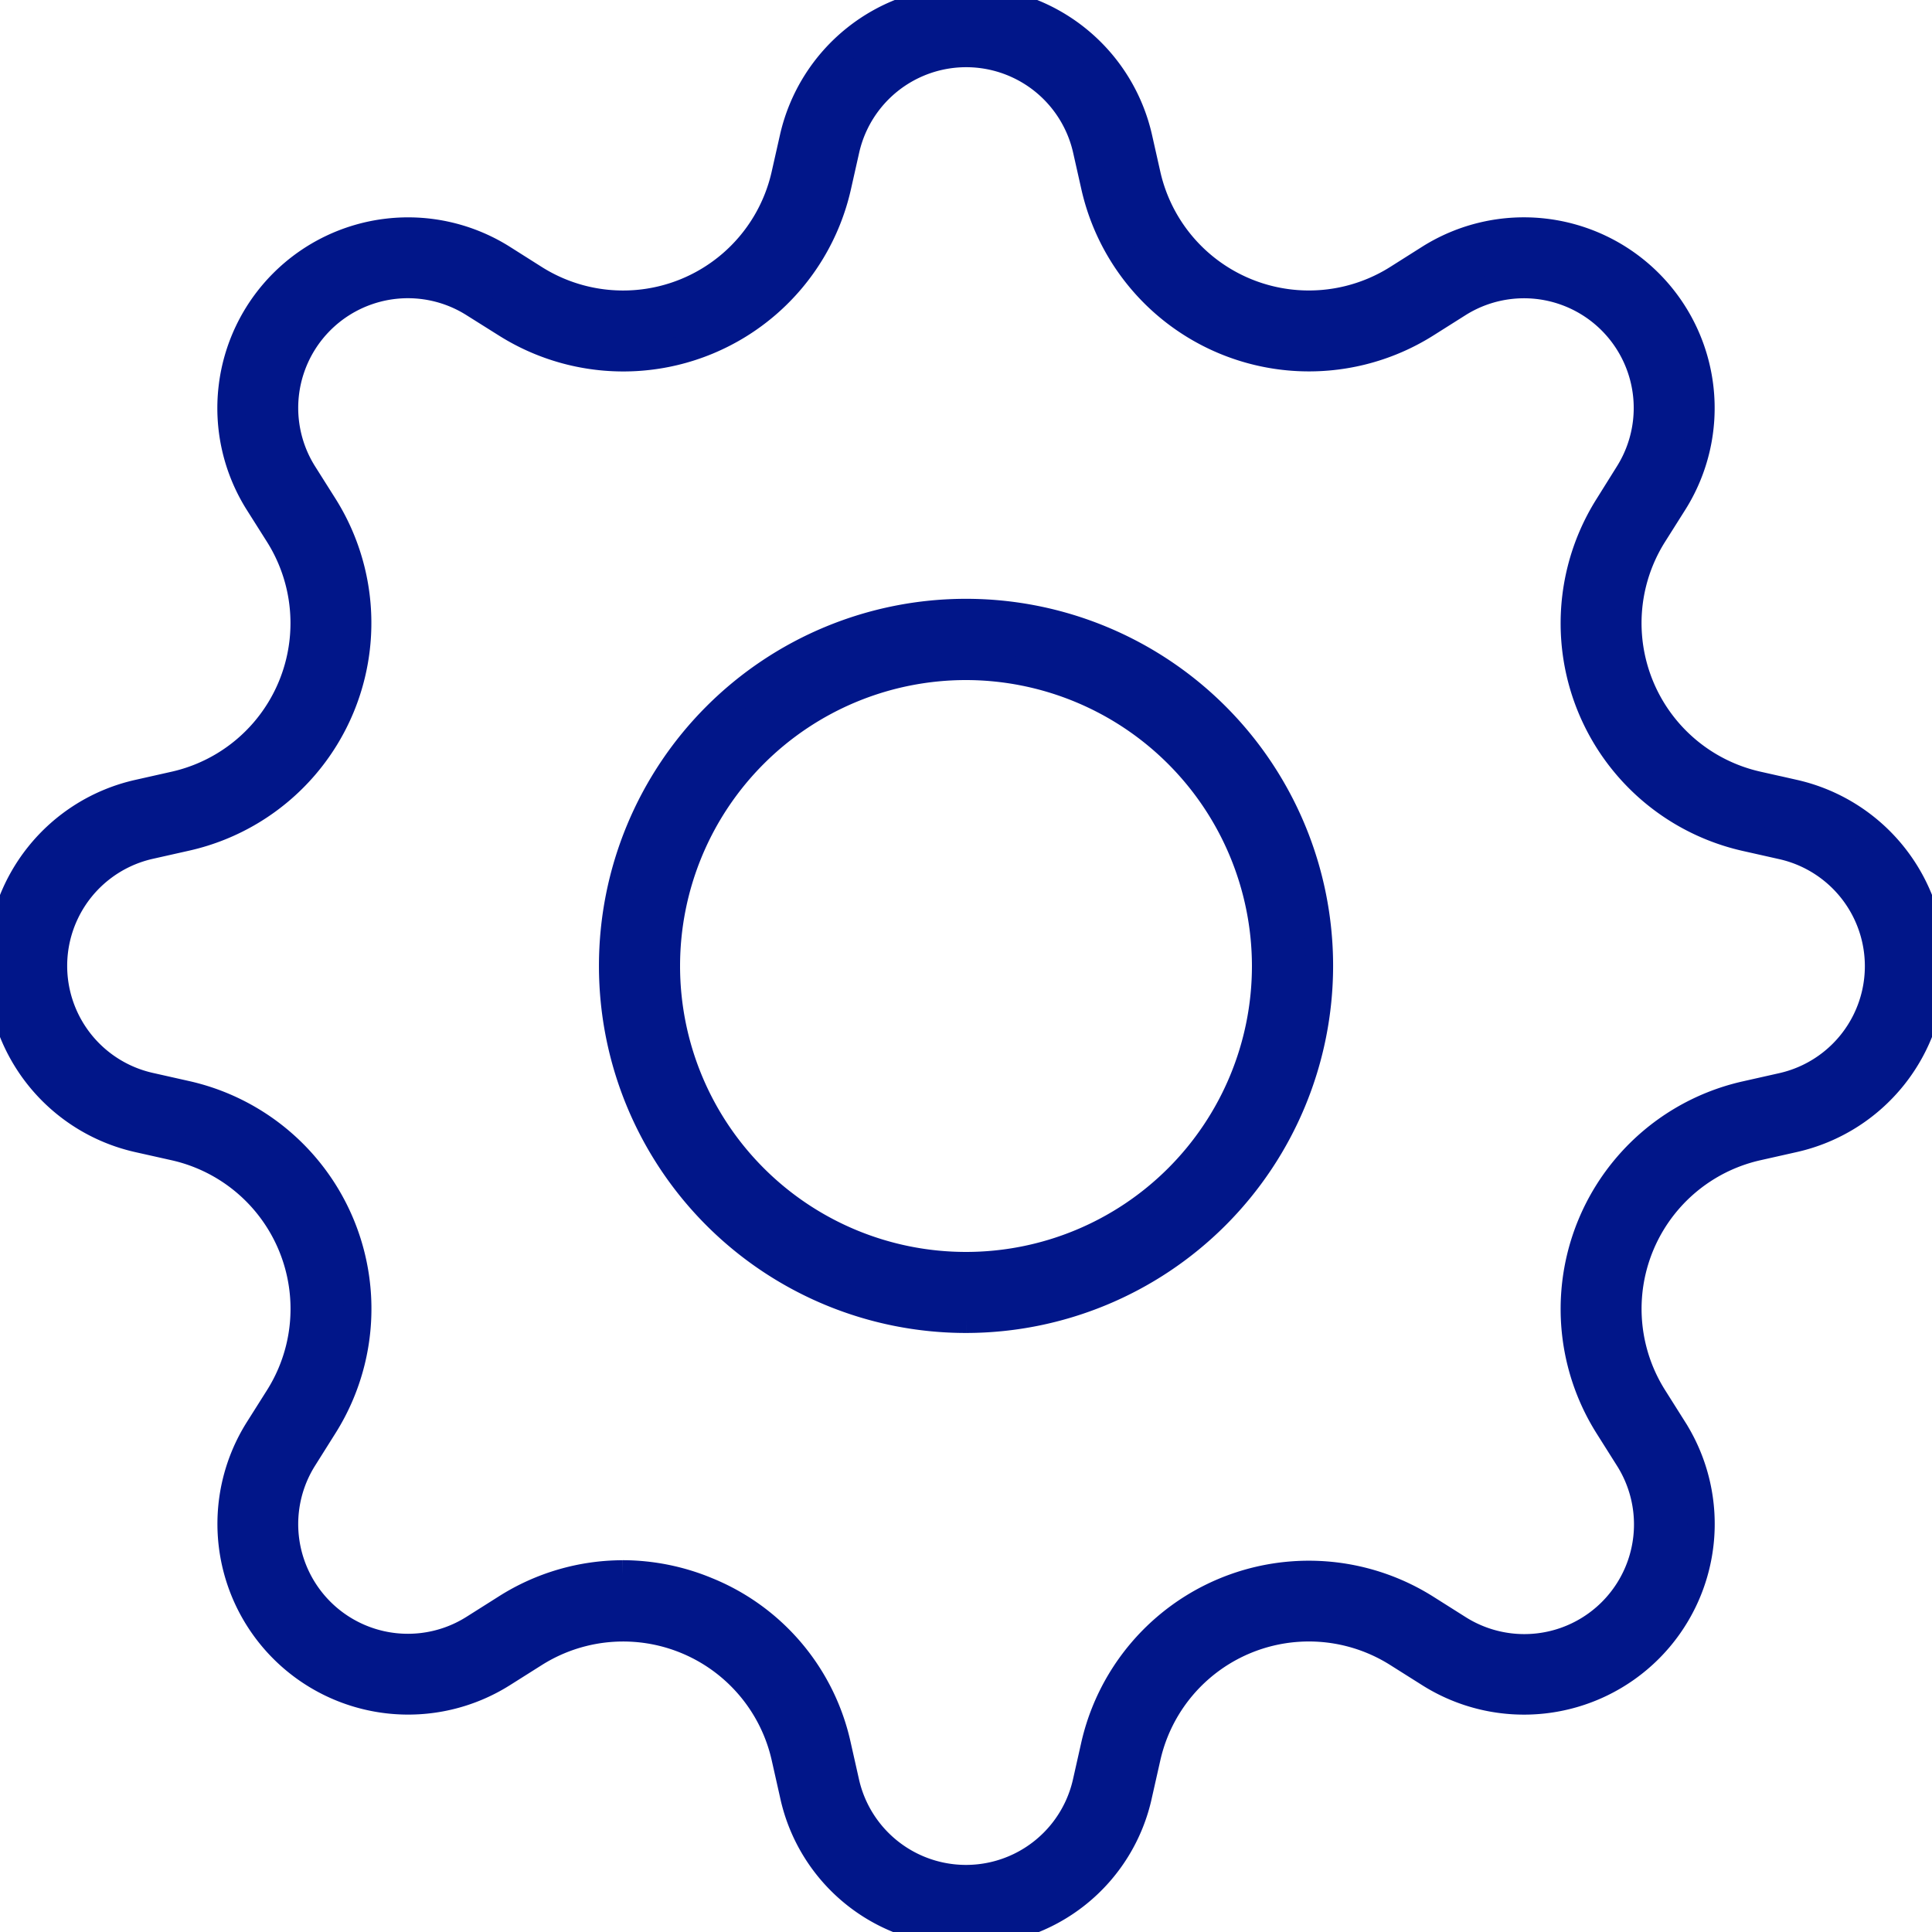 <svg id="Group_12864" data-name="Group 12864" xmlns="http://www.w3.org/2000/svg" xmlns:xlink="http://www.w3.org/1999/xlink" width="70" height="70" viewBox="0 0 70 70">
  <defs>
    <clipPath id="clip-path">
      <rect id="Rectangle_1893" data-name="Rectangle 1893" width="70" height="70" fill="#011689"/>
    </clipPath>
  </defs>
  <g id="Group_12863" data-name="Group 12863" transform="translate(0 0)" clip-path="url(#clip-path)">
    <path id="Path_11977" data-name="Path 11977" d="M35,70h0a6.307,6.307,0,0,1-6.252-5l-.3-1.333a6.017,6.017,0,0,0-9.083-3.762l-1.155.729a6.411,6.411,0,0,1-8.843-8.843l.73-1.156a6.018,6.018,0,0,0-3.762-9.083L5,41.253A6.411,6.411,0,0,1,5,28.747l1.333-.3a6.018,6.018,0,0,0,3.762-9.083l-.73-1.155a6.411,6.411,0,0,1,8.843-8.844l1.155.731a6.018,6.018,0,0,0,9.083-3.762L28.747,5A6.41,6.41,0,0,1,41.253,5l.3,1.333a6.018,6.018,0,0,0,9.083,3.762l1.156-.731a6.411,6.411,0,0,1,8.843,8.844l-.729,1.155a6.017,6.017,0,0,0,3.761,9.082l1.334.3a6.411,6.411,0,0,1,0,12.506l-1.333.3a6.018,6.018,0,0,0-3.761,9.083l.729,1.156a6.41,6.41,0,0,1-8.843,8.843l-1.156-.729a6.017,6.017,0,0,0-9.083,3.762L41.253,65A6.308,6.308,0,0,1,35,70M22.559,57.029a7.974,7.974,0,0,1,3.061.617,7.86,7.86,0,0,1,4.715,5.6l.3,1.333a4.474,4.474,0,0,0,8.729,0l.3-1.333a7.954,7.954,0,0,1,12-4.973l1.156.73A4.474,4.474,0,0,0,59,52.826l-.729-1.156a7.953,7.953,0,0,1,4.973-12l1.333-.3a4.474,4.474,0,0,0,0-8.729l-1.334-.3a7.953,7.953,0,0,1-4.972-12L59,17.174A4.475,4.475,0,0,0,52.826,11l-1.156.73a7.953,7.953,0,0,1-12-4.972l-.3-1.333a4.474,4.474,0,0,0-8.729,0l-.3,1.333a7.954,7.954,0,0,1-12.005,4.972L17.174,11A4.474,4.474,0,0,0,11,17.174l.73,1.156a7.954,7.954,0,0,1-4.973,12l-1.334.3a4.475,4.475,0,0,0,0,8.73l1.334.3a7.955,7.955,0,0,1,4.973,12.005L11,52.826A4.474,4.474,0,0,0,17.174,59l1.155-.73a7.9,7.9,0,0,1,4.23-1.24" transform="translate(0 0)" fill="#011689" stroke="#011689" stroke-width="1"/>
    <path id="Path_11978" data-name="Path 11978" d="M47.2,59.995a12.8,12.8,0,1,1,12.8-12.8,12.81,12.81,0,0,1-12.8,12.8m0-23.656A10.86,10.86,0,1,0,58.059,47.2,10.872,10.872,0,0,0,47.2,36.339" transform="translate(-12.199 -12.199)" fill="#011689" stroke="#011689" stroke-width="1"/>
  </g>
</svg>
